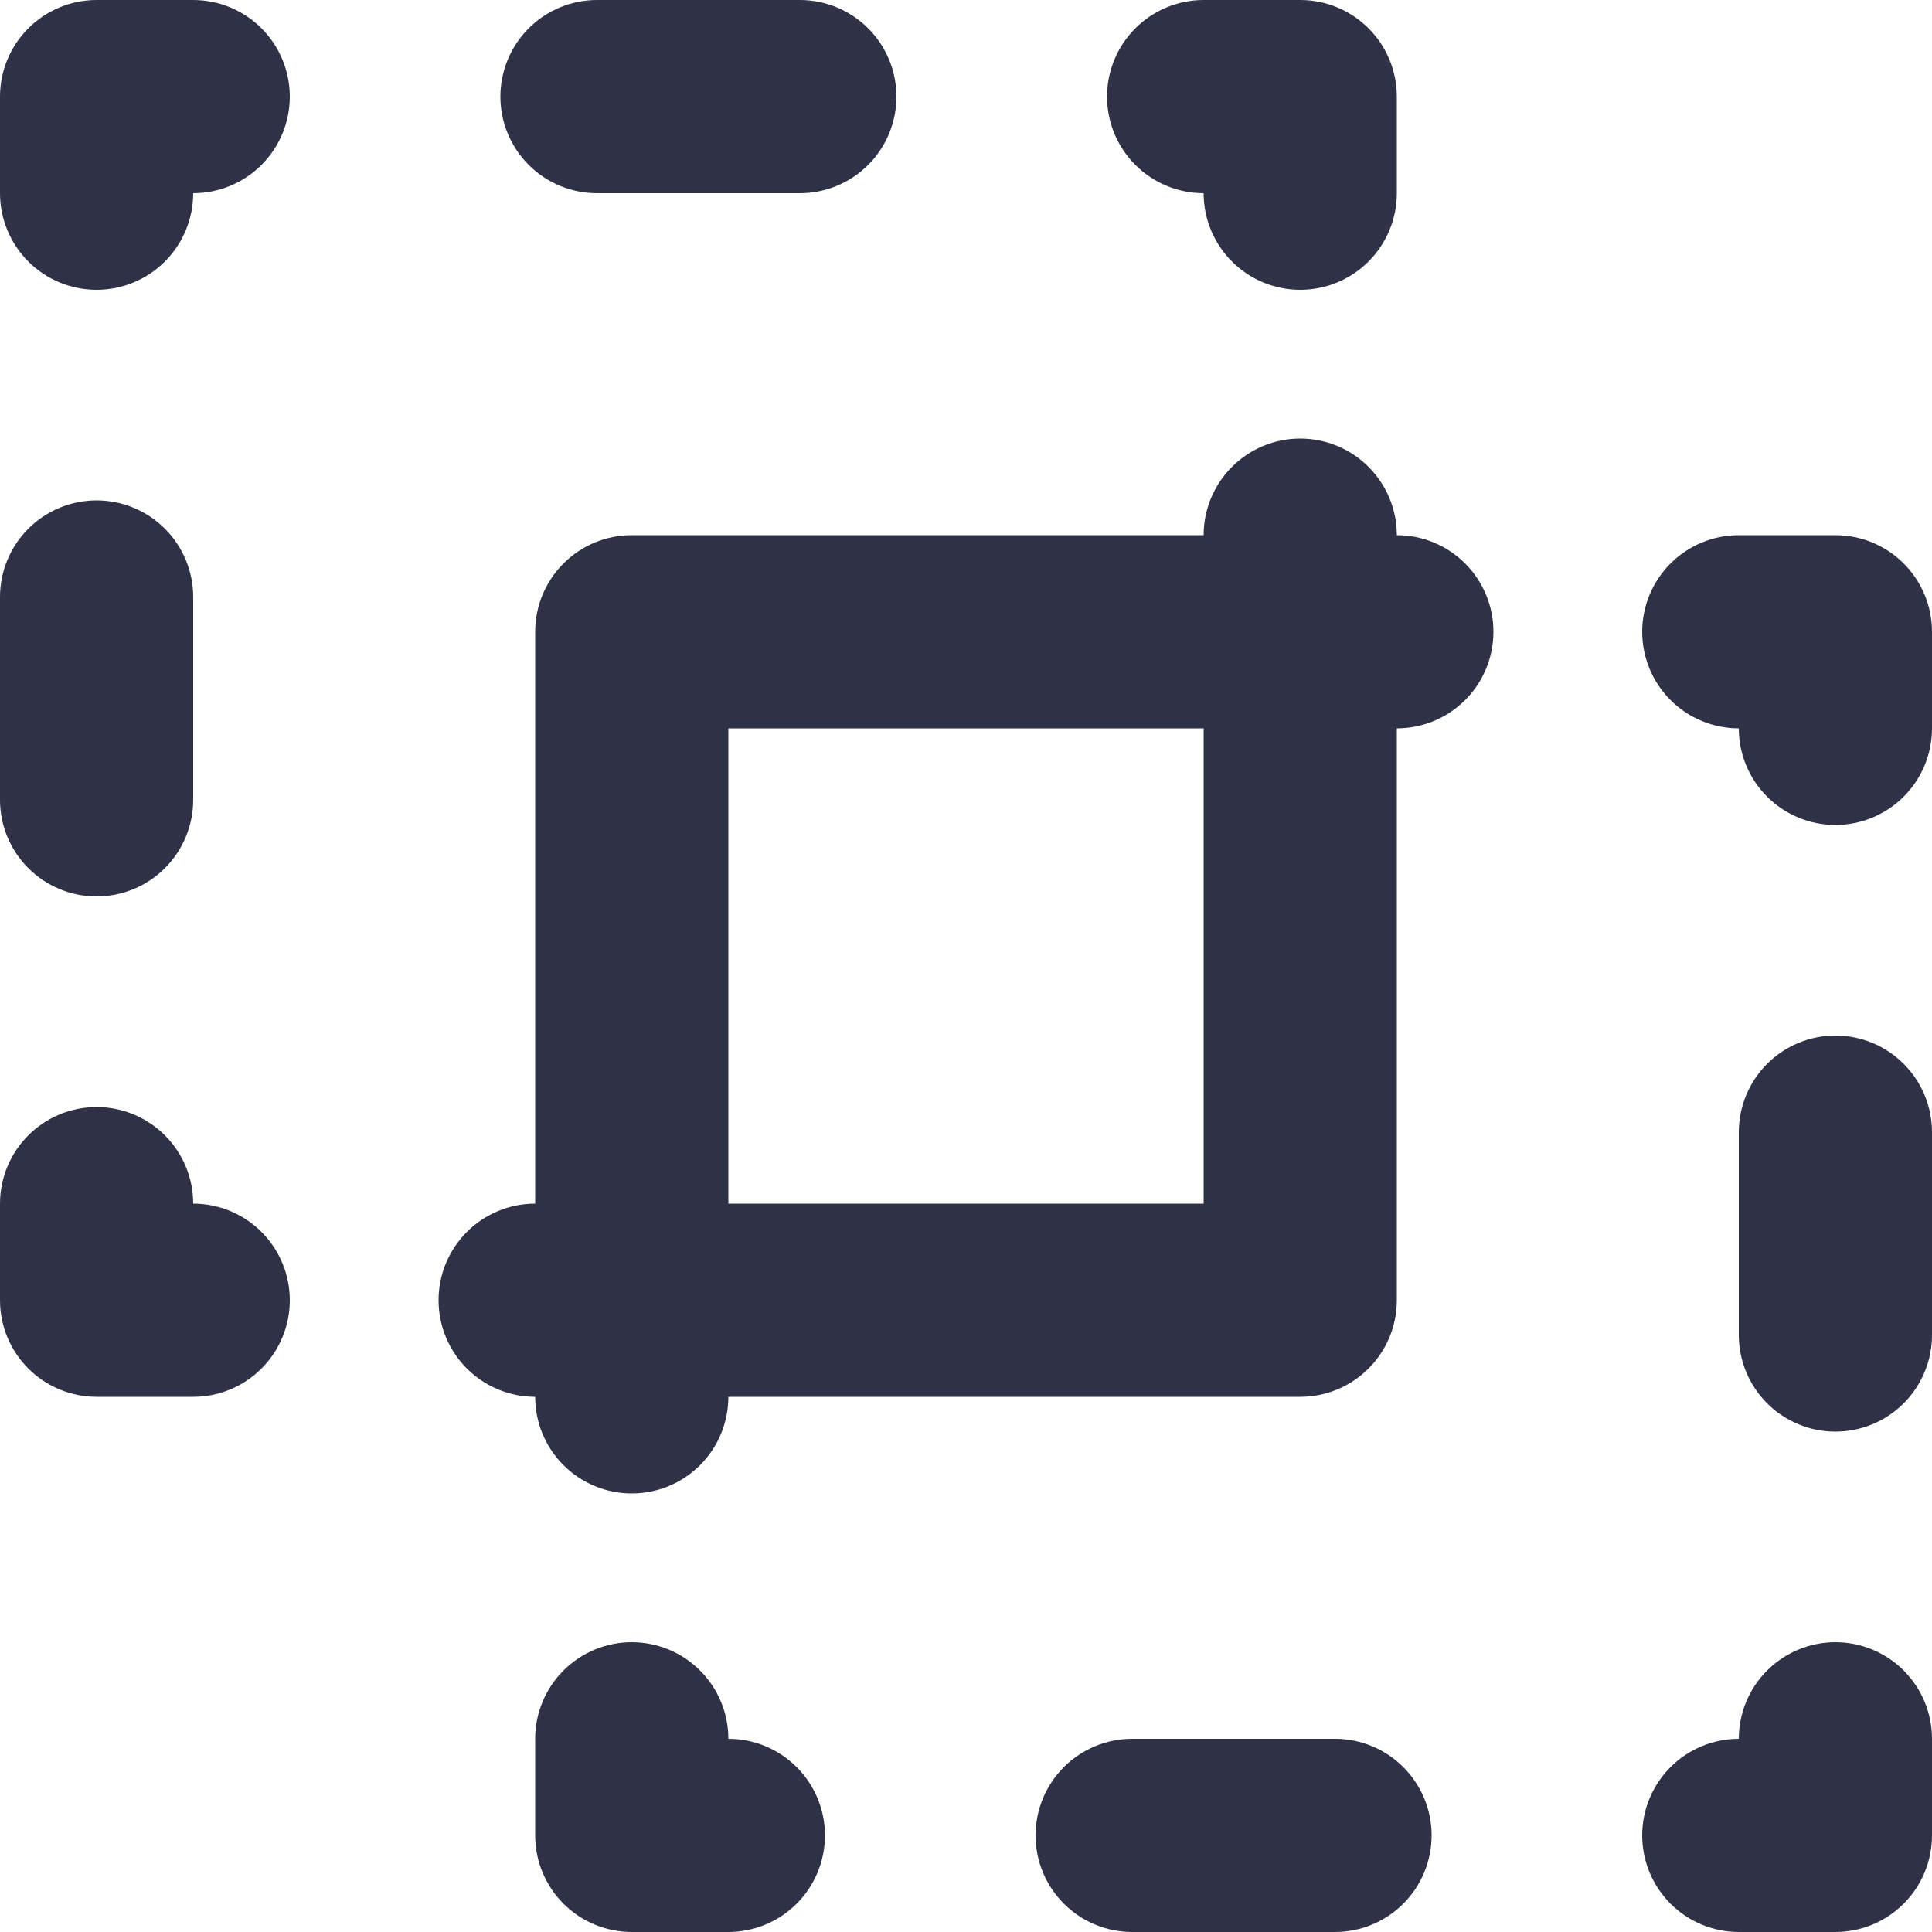 <svg width="40" height="40" viewBox="0 0 40 40" fill="none" xmlns="http://www.w3.org/2000/svg">
<g clip-path="url(#clip0_226_212)">
<path d="M4 24.92C4 24.39 3.789 23.881 3.414 23.506C3.039 23.131 2.53 22.92 2 22.92C1.47 22.92 0.961 23.131 0.586 23.506C0.211 23.881 0 24.39 0 24.92V26.92C0 27.45 0.211 27.959 0.586 28.334C0.961 28.709 1.47 28.92 2 28.92H4C4.53 28.92 5.039 28.709 5.414 28.334C5.789 27.959 6 27.45 6 26.92C6 26.39 5.789 25.881 5.414 25.506C5.039 25.131 4.53 24.92 4 24.92ZM12.36 4H16.56C17.09 4 17.599 3.789 17.974 3.414C18.349 3.039 18.56 2.53 18.56 2C18.56 1.47 18.349 0.961 17.974 0.586C17.599 0.211 17.09 0 16.56 0H12.36C11.83 0 11.321 0.211 10.946 0.586C10.571 0.961 10.36 1.47 10.36 2C10.36 2.53 10.571 3.039 10.946 3.414C11.321 3.789 11.83 4 12.36 4ZM24.92 4C24.92 4.53 25.131 5.039 25.506 5.414C25.881 5.789 26.39 6 26.92 6C27.45 6 27.959 5.789 28.334 5.414C28.709 5.039 28.92 4.53 28.92 4V2C28.92 1.47 28.709 0.961 28.334 0.586C27.959 0.211 27.45 0 26.92 0H24.92C24.39 0 23.881 0.211 23.506 0.586C23.131 0.961 22.92 1.47 22.92 2C22.92 2.53 23.131 3.039 23.506 3.414C23.881 3.789 24.39 4 24.92 4ZM4 0H2C1.47 0 0.961 0.211 0.586 0.586C0.211 0.961 0 1.47 0 2V4C0 4.53 0.211 5.039 0.586 5.414C0.961 5.789 1.47 6 2 6C2.53 6 3.039 5.789 3.414 5.414C3.789 5.039 4 4.53 4 4C4.53 4 5.039 3.789 5.414 3.414C5.789 3.039 6 2.53 6 2C6 1.47 5.789 0.961 5.414 0.586C5.039 0.211 4.53 0 4 0ZM2 18.56C2.53 18.56 3.039 18.349 3.414 17.974C3.789 17.599 4 17.09 4 16.56V12.36C4 11.83 3.789 11.321 3.414 10.946C3.039 10.571 2.53 10.36 2 10.36C1.47 10.36 0.961 10.571 0.586 10.946C0.211 11.321 0 11.83 0 12.36V16.56C0 17.09 0.211 17.599 0.586 17.974C0.961 18.349 1.47 18.56 2 18.56ZM27.64 36H23.44C22.91 36 22.401 36.211 22.026 36.586C21.651 36.961 21.44 37.47 21.44 38C21.44 38.53 21.651 39.039 22.026 39.414C22.401 39.789 22.91 40 23.44 40H27.64C28.17 40 28.679 39.789 29.054 39.414C29.429 39.039 29.64 38.53 29.64 38C29.64 37.47 29.429 36.961 29.054 36.586C28.679 36.211 28.17 36 27.64 36ZM38 11.08H36C35.47 11.08 34.961 11.291 34.586 11.666C34.211 12.041 34 12.55 34 13.08C34 13.61 34.211 14.119 34.586 14.494C34.961 14.869 35.47 15.08 36 15.08C36 15.61 36.211 16.119 36.586 16.494C36.961 16.869 37.47 17.08 38 17.08C38.53 17.08 39.039 16.869 39.414 16.494C39.789 16.119 40 15.61 40 15.08V13.08C40 12.55 39.789 12.041 39.414 11.666C39.039 11.291 38.53 11.08 38 11.08ZM38 21.44C37.47 21.44 36.961 21.651 36.586 22.026C36.211 22.401 36 22.91 36 23.44V27.64C36 28.17 36.211 28.679 36.586 29.054C36.961 29.429 37.47 29.64 38 29.64C38.53 29.64 39.039 29.429 39.414 29.054C39.789 28.679 40 28.17 40 27.64V23.44C40 22.91 39.789 22.401 39.414 22.026C39.039 21.651 38.53 21.44 38 21.44ZM28.92 11.08C28.92 10.55 28.709 10.041 28.334 9.666C27.959 9.291 27.45 9.08 26.92 9.08C26.39 9.08 25.881 9.291 25.506 9.666C25.131 10.041 24.92 10.55 24.92 11.08H13.08C12.55 11.08 12.041 11.291 11.666 11.666C11.291 12.041 11.08 12.55 11.08 13.08V24.92C10.55 24.92 10.041 25.131 9.666 25.506C9.291 25.881 9.08 26.39 9.08 26.92C9.08 27.45 9.291 27.959 9.666 28.334C10.041 28.709 10.55 28.92 11.08 28.92C11.08 29.45 11.291 29.959 11.666 30.334C12.041 30.709 12.55 30.92 13.08 30.92C13.61 30.92 14.119 30.709 14.494 30.334C14.869 29.959 15.08 29.45 15.08 28.92H26.92C27.183 28.92 27.443 28.868 27.685 28.768C27.928 28.667 28.148 28.52 28.334 28.334C28.52 28.148 28.667 27.928 28.768 27.685C28.868 27.443 28.92 27.183 28.92 26.92V15.08C29.45 15.08 29.959 14.869 30.334 14.494C30.709 14.119 30.92 13.61 30.92 13.08C30.92 12.55 30.709 12.041 30.334 11.666C29.959 11.291 29.45 11.08 28.92 11.08ZM24.92 24.92H15.08V15.08H24.92V24.92ZM38 34C37.47 34 36.961 34.211 36.586 34.586C36.211 34.961 36 35.47 36 36C35.47 36 34.961 36.211 34.586 36.586C34.211 36.961 34 37.47 34 38C34 38.53 34.211 39.039 34.586 39.414C34.961 39.789 35.47 40 36 40H38C38.53 40 39.039 39.789 39.414 39.414C39.789 39.039 40 38.53 40 38V36C40 35.47 39.789 34.961 39.414 34.586C39.039 34.211 38.53 34 38 34ZM15.08 36C15.08 35.47 14.869 34.961 14.494 34.586C14.119 34.211 13.61 34 13.08 34C12.55 34 12.041 34.211 11.666 34.586C11.291 34.961 11.08 35.47 11.08 36V38C11.08 38.53 11.291 39.039 11.666 39.414C12.041 39.789 12.55 40 13.08 40H15.08C15.61 40 16.119 39.789 16.494 39.414C16.869 39.039 17.08 38.53 17.08 38C17.08 37.47 16.869 36.961 16.494 36.586C16.119 36.211 15.61 36 15.08 36Z" fill="#2F3146"/>
</g>
<defs>
<clipPath id="clip0_226_212">
<rect width="40" height="40" fill="white"/>
</clipPath>
</defs>
</svg>
